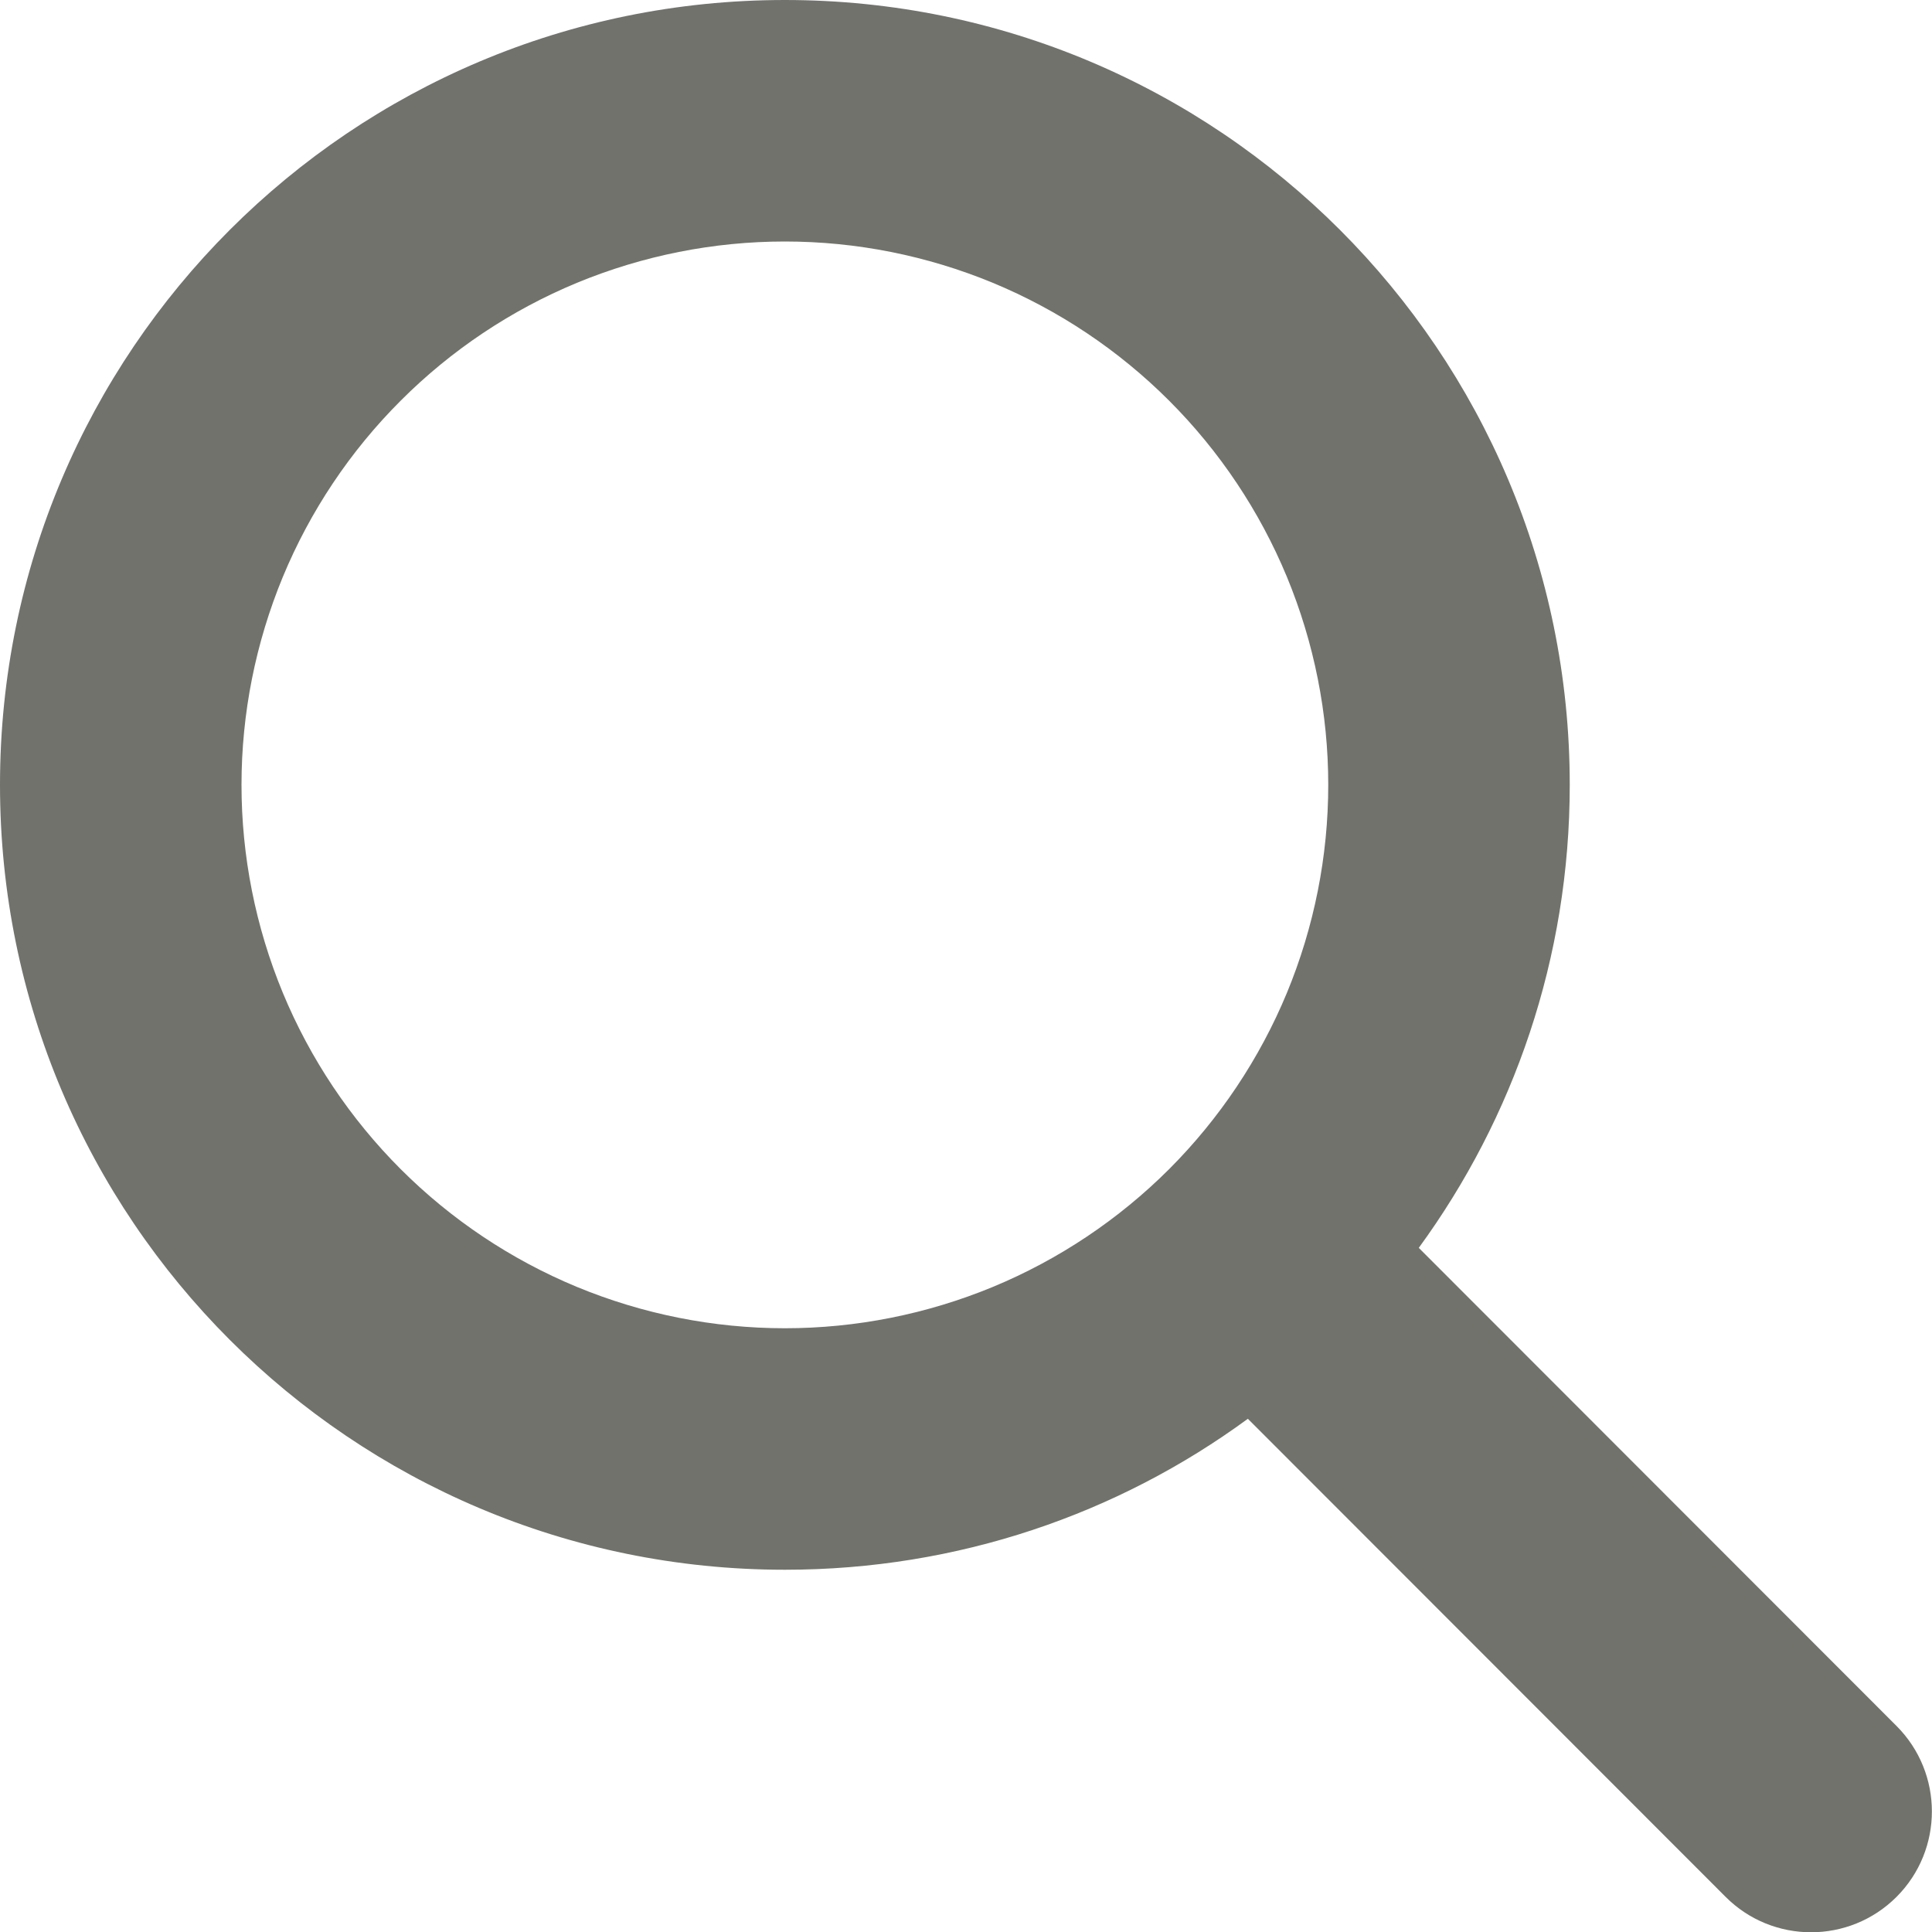 <svg width="28" height="28" viewBox="0 0 28 28" fill="none" xmlns="http://www.w3.org/2000/svg">
<g clip-path="url(#clip0_178_5)">
<path d="M22.75 11.375C22.75 13.885 21.935 16.204 20.562 18.085L27.486 25.014C28.169 25.698 28.169 26.808 27.486 27.491C26.802 28.175 25.692 28.175 25.009 27.491L18.085 20.562C16.204 21.941 13.885 22.75 11.375 22.75C5.091 22.75 0 17.659 0 11.375C0 5.091 5.091 0 11.375 0C17.659 0 22.75 5.091 22.75 11.375ZM11.375 19.25C12.409 19.25 13.433 19.046 14.389 18.651C15.344 18.255 16.212 17.675 16.944 16.944C17.675 16.212 18.255 15.344 18.651 14.389C19.046 13.433 19.25 12.409 19.25 11.375C19.25 10.341 19.046 9.317 18.651 8.361C18.255 7.406 17.675 6.538 16.944 5.807C16.212 5.075 15.344 4.495 14.389 4.099C13.433 3.704 12.409 3.5 11.375 3.5C10.341 3.5 9.317 3.704 8.361 4.099C7.406 4.495 6.538 5.075 5.807 5.807C5.075 6.538 4.495 7.406 4.099 8.361C3.704 9.317 3.5 10.341 3.5 11.375C3.5 12.409 3.704 13.433 4.099 14.389C4.495 15.344 5.075 16.212 5.807 16.944C6.538 17.675 7.406 18.255 8.361 18.651C9.317 19.046 10.341 19.25 11.375 19.25Z" fill="#71726C"/>
</g>
<defs>
<clipPath id="clip0_178_5">
<rect width="28" height="28" fill="white"/>
</clipPath>
</defs>
</svg>
